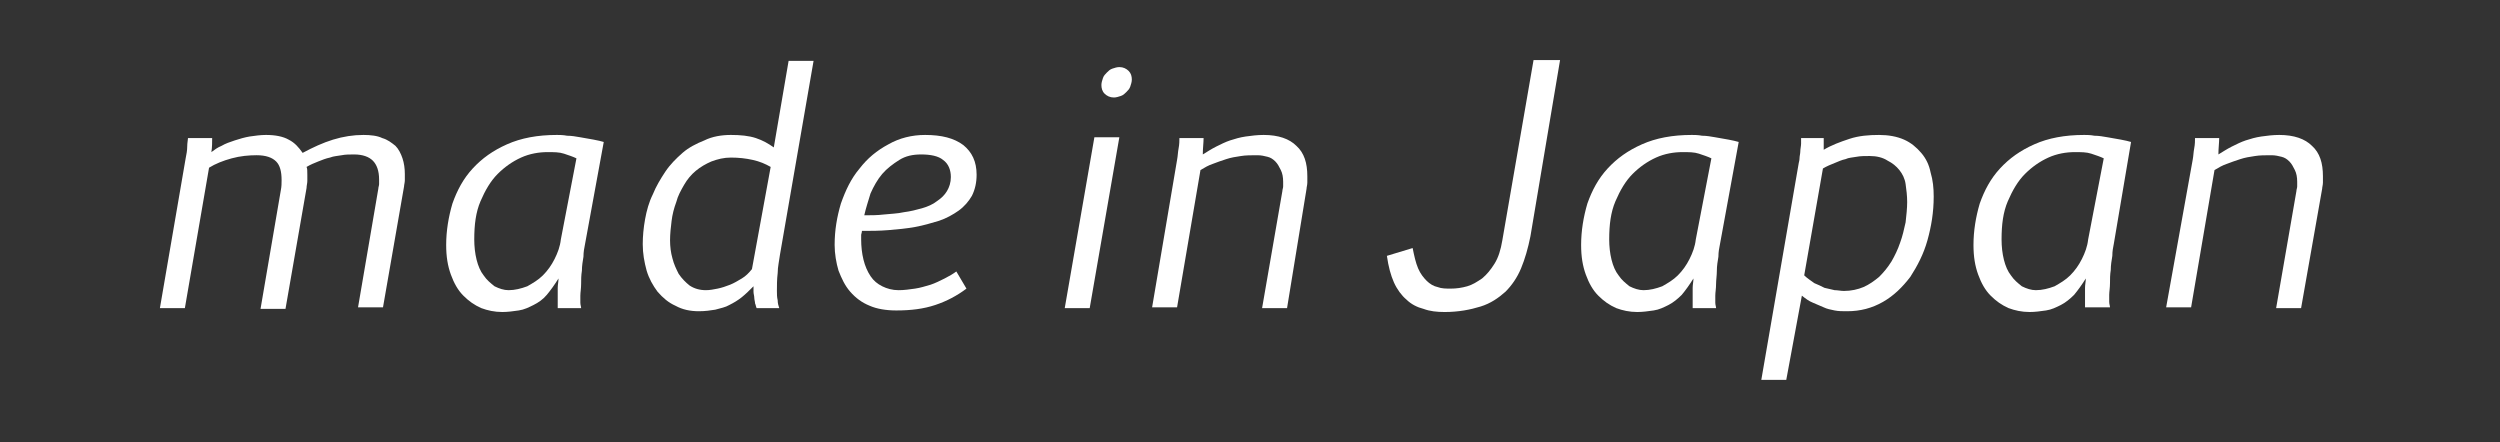 <?xml version="1.0" encoding="utf-8"?>
<!-- Generator: Adobe Illustrator 19.1.0, SVG Export Plug-In . SVG Version: 6.00 Build 0)  -->
<svg version="1.1" id="レイヤー_1" xmlns="http://www.w3.org/2000/svg" xmlns:xlink="http://www.w3.org/1999/xlink" x="0px"
	 y="0px" viewBox="-60 269.6 320.5 56.7" style="enable-background:new -60 269.6 320.5 56.7;" xml:space="preserve">
<rect x="-60" y="269.6" width="320.5" height="56.7" fill="#333333" stroke="none"/>
<style type="text/css">
	.st0{fill:#FFFFFF;}
</style>
<path class="st0" d="M-32.8,287.2c0,0.6,0,1.3-0.1,1.9c0.4-0.3,0.8-0.6,1.3-0.8c0.5-0.3,1.1-0.5,1.7-0.7c0.6-0.2,1.3-0.4,1.9-0.5
	c0.7-0.1,1.4-0.2,2.1-0.2c1.2,0,2.2,0.2,2.9,0.6c0.8,0.4,1.3,1,1.8,1.7c1.3-0.7,2.6-1.3,3.9-1.7c1.3-0.4,2.6-0.6,3.9-0.6
	c0.9,0,1.8,0.1,2.4,0.4c0.7,0.2,1.2,0.6,1.7,1c0.4,0.4,0.7,1,0.9,1.6c0.2,0.6,0.3,1.3,0.3,2c0,0.3,0,0.5,0,0.8
	c0,0.3-0.1,0.6-0.1,0.8l-2.7,15.5h-3.2l2.6-15.2c0-0.2,0.1-0.4,0.1-0.6c0-0.2,0-0.4,0-0.6c0-1.1-0.3-1.9-0.8-2.4s-1.3-0.8-2.4-0.8
	c-0.6,0-1.1,0-1.6,0.1s-1,0.1-1.5,0.3c-0.5,0.1-1,0.3-1.5,0.5c-0.5,0.2-1,0.4-1.5,0.7c0.1,0.2,0.1,0.5,0.1,1c0,0.3,0,0.5,0,0.8
	c0,0.3-0.1,0.6-0.1,0.9l-2.7,15.5h-3.2L-24,294c0.1-0.5,0.1-0.9,0.1-1.3c0-1.1-0.2-1.9-0.7-2.4s-1.3-0.8-2.5-0.8
	c-1,0-2.1,0.1-3.2,0.4c-1.1,0.3-2.1,0.7-2.9,1.2l-3.1,18h-3.2l3.3-19.2c0.1-0.5,0.2-1,0.2-1.5s0.1-0.9,0.1-1.1h3.1V287.2z"/>
<path class="st0" d="M11.5,309.1c0-0.2,0-0.5,0-0.7c0-0.2,0-0.5,0-0.8c0-0.4,0-0.7,0-1.1s0.1-0.8,0.1-1.2c-0.5,0.8-1,1.5-1.5,2.1
	c-0.5,0.6-1.1,1-1.7,1.3c-0.6,0.3-1.2,0.6-1.9,0.7c-0.7,0.1-1.4,0.2-2.1,0.2c-1,0-1.9-0.2-2.7-0.5c-0.9-0.4-1.6-0.9-2.3-1.6
	c-0.7-0.7-1.2-1.6-1.6-2.7c-0.4-1.1-0.6-2.3-0.6-3.8c0-1.8,0.3-3.6,0.8-5.3c0.6-1.7,1.4-3.2,2.6-4.5c1.2-1.3,2.6-2.3,4.4-3.1
	c1.8-0.8,3.9-1.2,6.4-1.2c0.3,0,0.8,0,1.3,0.1c0.6,0,1.1,0.1,1.7,0.2s1.2,0.2,1.7,0.3c0.5,0.1,1,0.2,1.3,0.3L15,300.9
	c-0.1,0.5-0.2,1-0.2,1.6c-0.1,0.6-0.2,1.2-0.2,1.8c-0.1,0.6-0.1,1.2-0.1,1.7c0,0.6-0.1,1.1-0.1,1.5c0,0.4,0,0.7,0,0.9
	c0,0.3,0.1,0.5,0.1,0.7C14.5,309.1,11.5,309.1,11.5,309.1z M13.9,289.9c-0.4-0.2-1-0.4-1.6-0.6c-0.6-0.2-1.3-0.2-2.1-0.2
	c-1.1,0-2.3,0.2-3.4,0.7c-1.1,0.5-2.1,1.2-3,2.1c-0.9,0.9-1.6,2.1-2.2,3.5c-0.6,1.4-0.8,3-0.8,4.9c0,0.9,0.1,1.8,0.3,2.6
	c0.2,0.8,0.5,1.5,0.9,2c0.4,0.6,0.9,1,1.4,1.4c0.6,0.3,1.2,0.5,1.8,0.5c0.8,0,1.6-0.2,2.4-0.5c0.7-0.4,1.4-0.8,2-1.4
	c0.6-0.6,1.1-1.3,1.5-2.1c0.4-0.8,0.7-1.6,0.8-2.5L13.9,289.9z"/>
<path class="st0" d="M33.7,286.9c1.2,0,2.3,0.1,3.2,0.4c0.9,0.3,1.6,0.7,2.3,1.2l1.9-11.1h3.2L40,302.2c-0.1,0.8-0.3,1.6-0.3,2.4
	c-0.1,0.8-0.1,1.6-0.1,2.3c0,0.4,0,0.8,0.1,1.2c0,0.4,0.1,0.7,0.2,1H37c-0.1-0.2-0.1-0.4-0.2-0.6c0-0.2-0.1-0.5-0.1-0.7
	c0-0.3-0.1-0.5-0.1-0.8c0-0.3,0-0.5,0-0.7c-0.5,0.5-1,1-1.5,1.4s-1,0.7-1.6,1c-0.5,0.3-1.1,0.4-1.8,0.6c-0.6,0.1-1.3,0.2-2.1,0.2
	c-1.1,0-2.1-0.2-3-0.7c-0.9-0.4-1.6-1-2.3-1.8c-0.6-0.8-1.1-1.7-1.4-2.7c-0.3-1.1-0.5-2.2-0.5-3.4c0-1,0.1-2.1,0.3-3.2
	s0.5-2.2,1-3.2c0.4-1,1-2,1.6-2.9s1.4-1.7,2.2-2.4c0.8-0.7,1.8-1.2,2.8-1.6C31.3,287.1,32.5,286.9,33.7,286.9z M30.5,306.8
	c0.5,0,1-0.1,1.5-0.2s1.1-0.3,1.6-0.5s1-0.5,1.5-0.8c0.5-0.3,0.9-0.7,1.3-1.2l2.4-13.1c-0.7-0.4-1.4-0.7-2.3-0.9
	c-0.9-0.2-1.8-0.3-2.8-0.3c-0.9,0-1.7,0.2-2.5,0.5c-0.7,0.3-1.4,0.7-2,1.2s-1.1,1.1-1.5,1.8c-0.4,0.7-0.8,1.4-1,2.2
	c-0.3,0.8-0.5,1.6-0.6,2.4c-0.1,0.8-0.2,1.7-0.2,2.5c0,0.8,0.1,1.6,0.3,2.3c0.2,0.8,0.5,1.4,0.8,2c0.4,0.6,0.9,1.1,1.4,1.5
	C29,306.6,29.7,306.8,30.5,306.8z"/>
<path class="st0" d="M63.9,306.6c-1.2,0.9-2.5,1.6-4,2.1s-3.1,0.7-5,0.7c-1.3,0-2.5-0.2-3.4-0.6c-1-0.4-1.8-1-2.5-1.8
	c-0.7-0.8-1.1-1.7-1.5-2.7c-0.3-1-0.5-2.2-0.5-3.3c0-1.9,0.3-3.6,0.8-5.3c0.6-1.7,1.3-3.2,2.4-4.5c1-1.3,2.2-2.3,3.7-3.1
	c1.4-0.8,3-1.2,4.7-1.2c2.1,0,3.7,0.4,4.9,1.3c1.1,0.9,1.7,2.1,1.7,3.8c0,1-0.2,1.9-0.6,2.7c-0.4,0.7-1,1.4-1.7,1.9s-1.6,1-2.5,1.3
	c-1,0.3-2,0.6-3.1,0.8c-1.1,0.2-2.2,0.3-3.4,0.4s-2.3,0.1-3.4,0.1c0,0.2-0.1,0.4-0.1,0.5c0,0.2,0,0.3,0,0.4s0,0.2,0,0.2
	c0,0.9,0.1,1.8,0.3,2.6c0.2,0.8,0.5,1.5,0.9,2.1s0.9,1,1.5,1.3c0.6,0.3,1.3,0.5,2.1,0.5c0.7,0,1.4-0.1,2.1-0.2
	c0.7-0.1,1.3-0.3,2-0.5c0.6-0.2,1.2-0.5,1.8-0.8c0.6-0.3,1.1-0.6,1.5-0.9L63.9,306.6z M50.8,297.2c0.8,0,1.7,0,2.5-0.1
	c0.9-0.1,1.7-0.1,2.6-0.3c0.8-0.1,1.6-0.3,2.3-0.5c0.7-0.2,1.4-0.5,1.9-0.9c0.6-0.4,1-0.8,1.3-1.3s0.5-1.1,0.5-1.8
	c0-0.9-0.3-1.7-1-2.2c-0.6-0.5-1.6-0.7-2.8-0.7c-1.1,0-2,0.2-2.8,0.7s-1.6,1.1-2.2,1.8c-0.6,0.7-1.1,1.6-1.5,2.5
	C51.3,295.4,51,296.3,50.8,297.2z"/>
<path class="st0" d="M80.3,287.2h3.2l-3.8,21.9h-3.2L80.3,287.2z M83.5,278.2c0.5,0,0.9,0.2,1.2,0.5c0.3,0.3,0.4,0.7,0.4,1.1
	c0,0.3-0.1,0.6-0.2,0.9c-0.1,0.3-0.3,0.5-0.5,0.7c-0.2,0.2-0.4,0.4-0.7,0.5c-0.3,0.1-0.6,0.2-0.9,0.2c-0.5,0-0.9-0.2-1.2-0.5
	c-0.3-0.3-0.4-0.7-0.4-1.1c0-0.3,0.1-0.6,0.2-0.9s0.3-0.5,0.5-0.7c0.2-0.2,0.4-0.4,0.7-0.5C82.9,278.3,83.2,278.2,83.5,278.2z"/>
<path class="st0" d="M90.9,290.1c0.1-0.5,0.1-1,0.2-1.5s0.1-1,0.1-1.3h3.1c0,0.6-0.1,1.3-0.1,2.1c0.5-0.3,1.1-0.7,1.7-1
	c0.6-0.3,1.2-0.6,1.8-0.8c0.6-0.2,1.3-0.4,2-0.5s1.5-0.2,2.3-0.2c1.9,0,3.3,0.5,4.2,1.4c1,0.9,1.4,2.2,1.4,3.9c0,0.3,0,0.5,0,0.8
	c0,0.3-0.1,0.6-0.1,0.8l-2.5,15.3h-3.2l2.6-15c0-0.2,0.1-0.4,0.1-0.6c0-0.2,0-0.4,0-0.6c0-0.6-0.1-1.1-0.3-1.5
	c-0.2-0.4-0.4-0.8-0.7-1.1c-0.3-0.3-0.6-0.5-1-0.6s-0.8-0.2-1.3-0.2c-0.8,0-1.5,0-2.1,0.1c-0.7,0.1-1.3,0.2-1.9,0.4
	c-0.6,0.2-1.2,0.4-1.7,0.6c-0.6,0.2-1.1,0.5-1.6,0.8l-3,17.6h-3.2L90.9,290.1z"/>
<path class="st0" d="M136.2,299.9c-0.3,1.5-0.7,2.9-1.2,4.1c-0.5,1.2-1.2,2.2-2,3c-0.9,0.8-1.9,1.5-3.2,1.9
	c-1.3,0.4-2.8,0.7-4.6,0.7c-1,0-1.9-0.1-2.7-0.4c-0.8-0.2-1.6-0.6-2.2-1.2c-0.6-0.5-1.2-1.3-1.6-2.2c-0.4-0.9-0.7-2-0.9-3.4l3.3-1
	c0.2,1,0.4,1.9,0.7,2.6c0.3,0.7,0.7,1.2,1.1,1.6s0.9,0.7,1.4,0.8c0.5,0.2,1.1,0.2,1.7,0.2c0.7,0,1.4-0.1,2.1-0.3
	c0.7-0.2,1.3-0.6,1.9-1c0.6-0.5,1.1-1.1,1.6-1.9c0.5-0.8,0.8-1.8,1-3l4-23.1h3.4L136.2,299.9z"/>
<path class="st0" d="M157,309.1c0-0.2,0-0.5,0-0.7c0-0.2,0-0.5,0-0.8c0-0.4,0-0.7,0-1.1s0.1-0.8,0.1-1.2c-0.5,0.8-1,1.5-1.5,2.1
	c-0.5,0.5-1.1,1-1.7,1.3c-0.6,0.3-1.2,0.6-1.9,0.7c-0.7,0.1-1.4,0.2-2.1,0.2c-1,0-1.9-0.2-2.7-0.5c-0.9-0.4-1.6-0.9-2.3-1.6
	c-0.7-0.7-1.2-1.6-1.6-2.7s-0.6-2.3-0.6-3.8c0-1.8,0.3-3.6,0.8-5.3c0.6-1.7,1.4-3.2,2.6-4.5s2.6-2.3,4.4-3.1
	c1.8-0.8,3.9-1.2,6.4-1.2c0.3,0,0.8,0,1.3,0.1c0.6,0,1.1,0.1,1.7,0.2s1.2,0.2,1.7,0.3c0.5,0.1,1,0.2,1.3,0.3l-2.4,13.1
	c-0.1,0.5-0.2,1-0.2,1.6c-0.1,0.6-0.2,1.2-0.2,1.8c0,0.6-0.1,1.2-0.1,1.7c0,0.6-0.1,1.1-0.1,1.5c0,0.4,0,0.7,0,0.9
	c0,0.3,0.1,0.5,0.1,0.7C160,309.1,157,309.1,157,309.1z M159.4,289.9c-0.4-0.2-1-0.4-1.6-0.6c-0.6-0.2-1.3-0.2-2.1-0.2
	c-1.1,0-2.3,0.2-3.4,0.7s-2.1,1.2-3,2.1c-0.9,0.9-1.6,2.1-2.2,3.5c-0.6,1.4-0.8,3-0.8,4.9c0,0.9,0.1,1.8,0.3,2.6
	c0.2,0.8,0.5,1.5,0.9,2c0.4,0.6,0.9,1,1.4,1.4c0.6,0.3,1.2,0.5,1.8,0.5c0.8,0,1.6-0.2,2.4-0.5c0.7-0.4,1.4-0.8,2-1.4
	c0.6-0.6,1.1-1.3,1.5-2.1c0.4-0.8,0.7-1.6,0.8-2.5L159.4,289.9z"/>
<path class="st0" d="M173.8,287.2c0,0.3,0,0.5,0,0.8c0,0.3,0,0.5,0,0.8c1-0.6,2.1-1,3.3-1.4c1.2-0.4,2.5-0.5,3.8-0.5
	c1.2,0,2.3,0.2,3.2,0.6c0.9,0.4,1.6,1,2.2,1.7c0.6,0.7,1,1.5,1.2,2.5c0.3,1,0.4,2,0.4,3.1c0,2-0.3,3.8-0.8,5.6
	c-0.5,1.8-1.3,3.3-2.2,4.7c-1,1.3-2.1,2.4-3.5,3.2c-1.4,0.8-2.9,1.2-4.6,1.2c-0.6,0-1.1,0-1.6-0.1c-0.5-0.1-1-0.2-1.4-0.4
	c-0.5-0.2-0.9-0.4-1.4-0.6c-0.5-0.2-0.9-0.5-1.4-0.9l-2,10.8h-3.2l4.8-27.8c0-0.1,0.1-0.3,0.1-0.6c0-0.3,0.1-0.6,0.1-0.9
	c0-0.3,0.1-0.7,0.1-1c0-0.3,0-0.6,0-0.7h2.9V287.2z M179.7,289.6c-0.6,0-1.2,0-1.7,0.1s-1,0.1-1.4,0.3c-0.5,0.1-0.9,0.3-1.4,0.5
	c-0.5,0.2-1,0.4-1.5,0.7l-2.4,13.7c0.4,0.4,0.9,0.7,1.3,1c0.5,0.2,0.9,0.4,1.3,0.6c0.4,0.1,0.9,0.2,1.3,0.3c0.4,0,0.8,0.1,1.2,0.1
	c0.9,0,1.8-0.2,2.5-0.5c0.7-0.3,1.4-0.8,2-1.3c0.6-0.6,1.1-1.2,1.6-2c0.4-0.7,0.8-1.5,1.1-2.4c0.3-0.8,0.5-1.7,0.7-2.6
	c0.1-0.9,0.2-1.8,0.2-2.6c0-0.8-0.1-1.6-0.2-2.3c-0.1-0.7-0.4-1.3-0.8-1.8s-0.9-0.9-1.5-1.2C181.4,289.8,180.6,289.6,179.7,289.6z"
	/>
<path class="st0" d="M207.3,309.1c0-0.2,0-0.5,0-0.7c0-0.2,0-0.5,0-0.8c0-0.4,0-0.7,0-1.1s0.1-0.8,0.1-1.2c-0.5,0.8-1,1.5-1.5,2.1
	c-0.5,0.5-1.1,1-1.7,1.3c-0.6,0.3-1.2,0.6-1.9,0.7c-0.7,0.1-1.4,0.2-2.1,0.2c-1,0-1.9-0.2-2.7-0.5c-0.9-0.4-1.6-0.9-2.3-1.6
	c-0.7-0.7-1.2-1.6-1.6-2.7s-0.6-2.3-0.6-3.8c0-1.8,0.3-3.6,0.8-5.3c0.6-1.7,1.4-3.2,2.6-4.5s2.6-2.3,4.4-3.1
	c1.8-0.8,3.9-1.2,6.4-1.2c0.3,0,0.8,0,1.3,0.1c0.6,0,1.1,0.1,1.7,0.2s1.2,0.2,1.7,0.3c0.5,0.1,1,0.2,1.3,0.3l-2.2,13
	c-0.1,0.5-0.2,1-0.2,1.6c-0.1,0.6-0.2,1.2-0.2,1.8c-0.1,0.6-0.1,1.2-0.1,1.7c0,0.6-0.1,1.1-0.1,1.5c0,0.4,0,0.7,0,0.9
	c0,0.3,0.1,0.5,0.1,0.7h-3.2V309.1z M209.7,289.9c-0.4-0.2-1-0.4-1.6-0.6c-0.6-0.2-1.3-0.2-2.1-0.2c-1.1,0-2.3,0.2-3.4,0.7
	s-2.1,1.2-3,2.1c-0.9,0.9-1.6,2.1-2.2,3.5c-0.6,1.4-0.8,3-0.8,4.9c0,0.9,0.1,1.8,0.3,2.6c0.2,0.8,0.5,1.5,0.9,2
	c0.4,0.6,0.9,1,1.4,1.4c0.6,0.3,1.2,0.5,1.8,0.5c0.8,0,1.6-0.2,2.4-0.5c0.7-0.4,1.4-0.8,2-1.4c0.6-0.6,1.1-1.3,1.5-2.1
	c0.4-0.8,0.7-1.6,0.8-2.5L209.7,289.9z"/>
<path class="st0" d="M221.1,290.1c0.1-0.5,0.1-1,0.2-1.5s0.1-1,0.1-1.3h3.1c0,0.6-0.1,1.3-0.1,2.1c0.5-0.3,1.1-0.7,1.7-1
	c0.6-0.3,1.2-0.6,1.8-0.8c0.6-0.2,1.3-0.4,2-0.5s1.5-0.2,2.3-0.2c1.9,0,3.3,0.5,4.2,1.4c1,0.9,1.4,2.2,1.4,3.9c0,0.3,0,0.5,0,0.8
	c0,0.3-0.1,0.6-0.1,0.8l-2.7,15.3h-3.2l2.6-15c0-0.2,0.1-0.4,0.1-0.6c0-0.2,0-0.4,0-0.6c0-0.6-0.1-1.1-0.3-1.5
	c-0.2-0.4-0.4-0.8-0.7-1.1c-0.3-0.3-0.6-0.5-1-0.6s-0.8-0.2-1.3-0.2c-0.8,0-1.5,0-2.1,0.1c-0.7,0.1-1.3,0.2-1.9,0.4
	c-0.6,0.2-1.2,0.4-1.7,0.6c-0.6,0.2-1.1,0.5-1.6,0.8l-3,17.6h-3.2L221.1,290.1z"/>
</svg>
